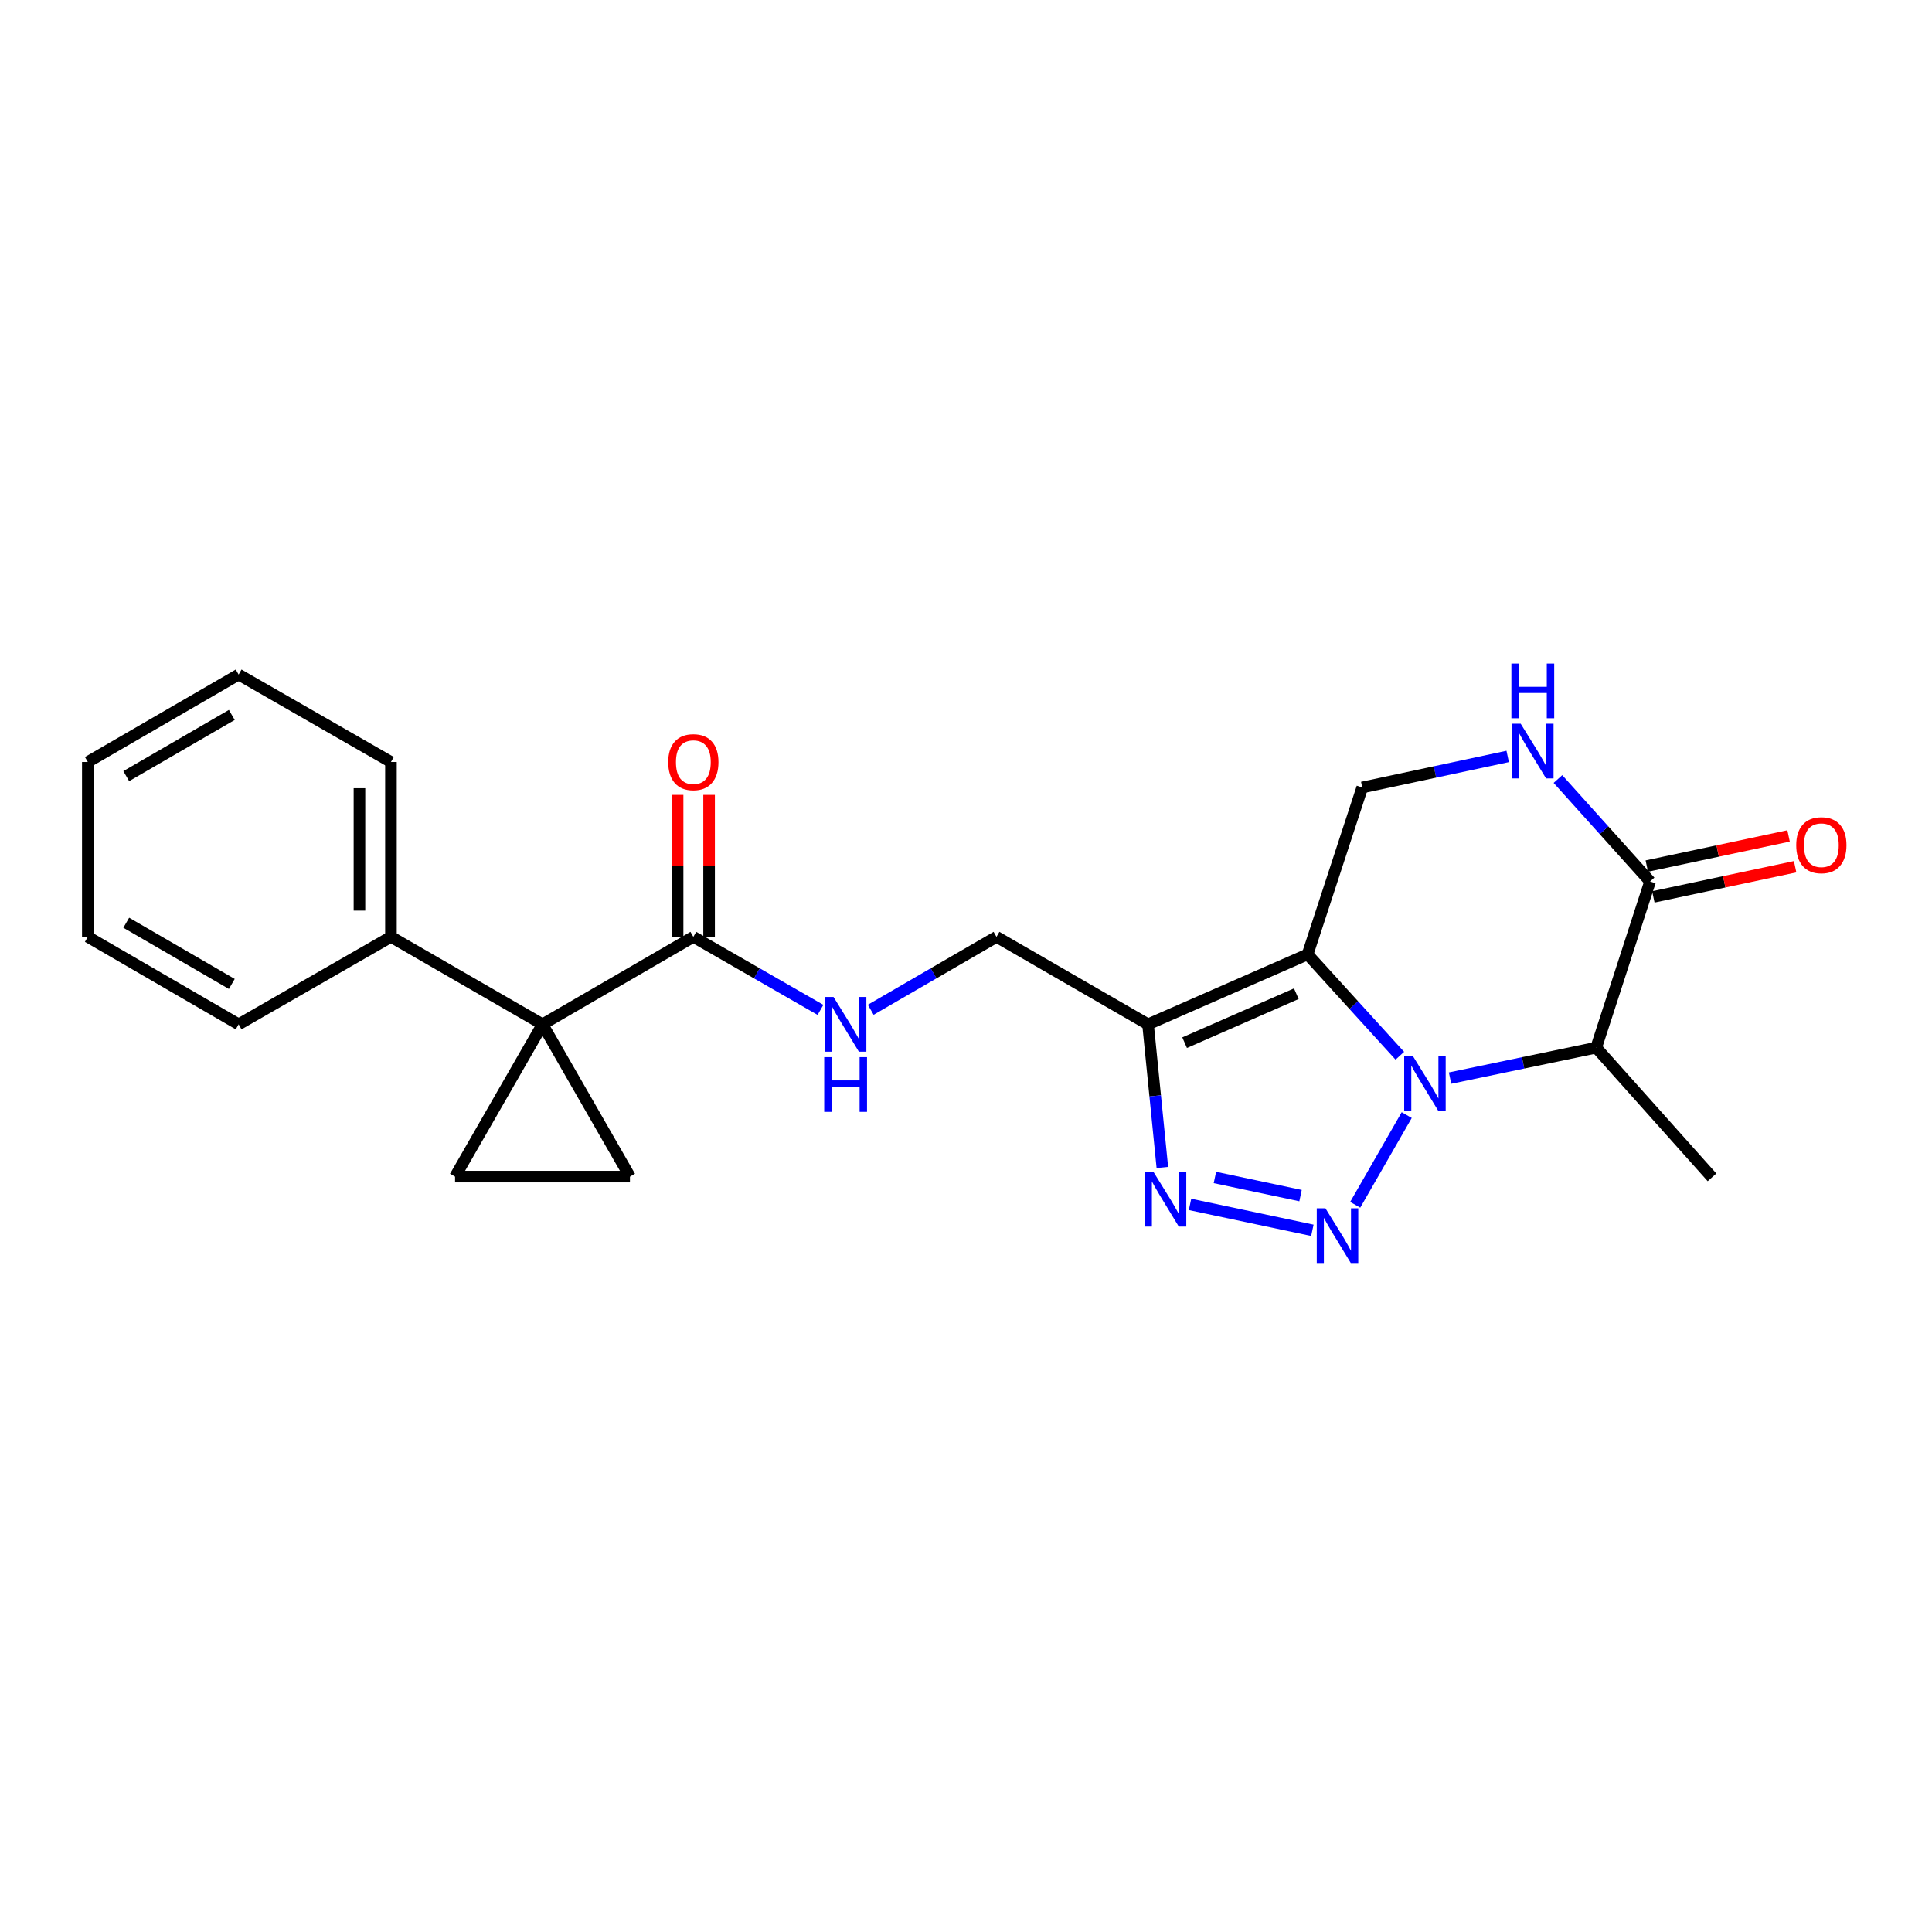 <?xml version='1.0' encoding='iso-8859-1'?>
<svg version='1.1' baseProfile='full'
              xmlns='http://www.w3.org/2000/svg'
                      xmlns:rdkit='http://www.rdkit.org/xml'
                      xmlns:xlink='http://www.w3.org/1999/xlink'
                  xml:space='preserve'
width='1000px' height='1000px' viewBox='0 0 1000 1000'>
<!-- END OF HEADER -->
<rect style='opacity:1.0;fill:#FFFFFF;stroke:none' width='1000' height='1000' x='0' y='0'> </rect>
<path class='bond-0' d='M 724.548,546.448 L 700.681,520.211' style='fill:none;fill-rule:evenodd;stroke:#0000FF;stroke-width:6px;stroke-linecap:butt;stroke-linejoin:miter;stroke-opacity:1' />
<path class='bond-0' d='M 700.681,520.211 L 676.815,493.973' style='fill:none;fill-rule:evenodd;stroke:#000000;stroke-width:6px;stroke-linecap:butt;stroke-linejoin:miter;stroke-opacity:1' />
<path class='bond-1' d='M 728.111,577.167 L 701.455,623.602' style='fill:none;fill-rule:evenodd;stroke:#0000FF;stroke-width:6px;stroke-linecap:butt;stroke-linejoin:miter;stroke-opacity:1' />
<path class='bond-5' d='M 750.548,558.023 L 788.364,550.136' style='fill:none;fill-rule:evenodd;stroke:#0000FF;stroke-width:6px;stroke-linecap:butt;stroke-linejoin:miter;stroke-opacity:1' />
<path class='bond-5' d='M 788.364,550.136 L 826.179,542.249' style='fill:none;fill-rule:evenodd;stroke:#000000;stroke-width:6px;stroke-linecap:butt;stroke-linejoin:miter;stroke-opacity:1' />
<path class='bond-3' d='M 676.815,493.973 L 594.221,530.185' style='fill:none;fill-rule:evenodd;stroke:#000000;stroke-width:6px;stroke-linecap:butt;stroke-linejoin:miter;stroke-opacity:1' />
<path class='bond-3' d='M 670.972,514.336 L 613.156,539.684' style='fill:none;fill-rule:evenodd;stroke:#000000;stroke-width:6px;stroke-linecap:butt;stroke-linejoin:miter;stroke-opacity:1' />
<path class='bond-11' d='M 676.815,493.973 L 705.101,407.603' style='fill:none;fill-rule:evenodd;stroke:#000000;stroke-width:6px;stroke-linecap:butt;stroke-linejoin:miter;stroke-opacity:1' />
<path class='bond-4' d='M 679.279,636.805 L 615.96,623.398' style='fill:none;fill-rule:evenodd;stroke:#0000FF;stroke-width:6px;stroke-linecap:butt;stroke-linejoin:miter;stroke-opacity:1' />
<path class='bond-4' d='M 673.158,618.845 L 628.835,609.46' style='fill:none;fill-rule:evenodd;stroke:#0000FF;stroke-width:6px;stroke-linecap:butt;stroke-linejoin:miter;stroke-opacity:1' />
<path class='bond-2' d='M 280.81,530.185 L 358.875,484.916' style='fill:none;fill-rule:evenodd;stroke:#000000;stroke-width:6px;stroke-linecap:butt;stroke-linejoin:miter;stroke-opacity:1' />
<path class='bond-7' d='M 280.81,530.185 L 235.541,609.011' style='fill:none;fill-rule:evenodd;stroke:#000000;stroke-width:6px;stroke-linecap:butt;stroke-linejoin:miter;stroke-opacity:1' />
<path class='bond-8' d='M 280.81,530.185 L 326.06,609.011' style='fill:none;fill-rule:evenodd;stroke:#000000;stroke-width:6px;stroke-linecap:butt;stroke-linejoin:miter;stroke-opacity:1' />
<path class='bond-14' d='M 280.81,530.185 L 202.355,484.916' style='fill:none;fill-rule:evenodd;stroke:#000000;stroke-width:6px;stroke-linecap:butt;stroke-linejoin:miter;stroke-opacity:1' />
<path class='bond-13' d='M 594.221,530.185 L 515.784,484.916' style='fill:none;fill-rule:evenodd;stroke:#000000;stroke-width:6px;stroke-linecap:butt;stroke-linejoin:miter;stroke-opacity:1' />
<path class='bond-23' d='M 594.221,530.185 L 597.927,567.231' style='fill:none;fill-rule:evenodd;stroke:#000000;stroke-width:6px;stroke-linecap:butt;stroke-linejoin:miter;stroke-opacity:1' />
<path class='bond-23' d='M 597.927,567.231 L 601.634,604.278' style='fill:none;fill-rule:evenodd;stroke:#0000FF;stroke-width:6px;stroke-linecap:butt;stroke-linejoin:miter;stroke-opacity:1' />
<path class='bond-6' d='M 826.179,542.249 L 854.076,456.259' style='fill:none;fill-rule:evenodd;stroke:#000000;stroke-width:6px;stroke-linecap:butt;stroke-linejoin:miter;stroke-opacity:1' />
<path class='bond-17' d='M 826.179,542.249 L 886.139,609.391' style='fill:none;fill-rule:evenodd;stroke:#000000;stroke-width:6px;stroke-linecap:butt;stroke-linejoin:miter;stroke-opacity:1' />
<path class='bond-9' d='M 854.076,456.259 L 830.23,429.74' style='fill:none;fill-rule:evenodd;stroke:#000000;stroke-width:6px;stroke-linecap:butt;stroke-linejoin:miter;stroke-opacity:1' />
<path class='bond-9' d='M 830.23,429.74 L 806.383,403.222' style='fill:none;fill-rule:evenodd;stroke:#0000FF;stroke-width:6px;stroke-linecap:butt;stroke-linejoin:miter;stroke-opacity:1' />
<path class='bond-15' d='M 855.772,464.232 L 892.466,456.427' style='fill:none;fill-rule:evenodd;stroke:#000000;stroke-width:6px;stroke-linecap:butt;stroke-linejoin:miter;stroke-opacity:1' />
<path class='bond-15' d='M 892.466,456.427 L 929.159,448.622' style='fill:none;fill-rule:evenodd;stroke:#FF0000;stroke-width:6px;stroke-linecap:butt;stroke-linejoin:miter;stroke-opacity:1' />
<path class='bond-15' d='M 852.38,448.285 L 889.074,440.48' style='fill:none;fill-rule:evenodd;stroke:#000000;stroke-width:6px;stroke-linecap:butt;stroke-linejoin:miter;stroke-opacity:1' />
<path class='bond-15' d='M 889.074,440.48 L 925.767,432.675' style='fill:none;fill-rule:evenodd;stroke:#FF0000;stroke-width:6px;stroke-linecap:butt;stroke-linejoin:miter;stroke-opacity:1' />
<path class='bond-25' d='M 235.541,609.011 L 326.06,609.011' style='fill:none;fill-rule:evenodd;stroke:#000000;stroke-width:6px;stroke-linecap:butt;stroke-linejoin:miter;stroke-opacity:1' />
<path class='bond-24' d='M 780.377,391.529 L 742.739,399.566' style='fill:none;fill-rule:evenodd;stroke:#0000FF;stroke-width:6px;stroke-linecap:butt;stroke-linejoin:miter;stroke-opacity:1' />
<path class='bond-24' d='M 742.739,399.566 L 705.101,407.603' style='fill:none;fill-rule:evenodd;stroke:#000000;stroke-width:6px;stroke-linecap:butt;stroke-linejoin:miter;stroke-opacity:1' />
<path class='bond-10' d='M 358.875,484.916 L 391.777,503.813' style='fill:none;fill-rule:evenodd;stroke:#000000;stroke-width:6px;stroke-linecap:butt;stroke-linejoin:miter;stroke-opacity:1' />
<path class='bond-10' d='M 391.777,503.813 L 424.68,522.711' style='fill:none;fill-rule:evenodd;stroke:#0000FF;stroke-width:6px;stroke-linecap:butt;stroke-linejoin:miter;stroke-opacity:1' />
<path class='bond-16' d='M 367.026,484.916 L 367.026,448.172' style='fill:none;fill-rule:evenodd;stroke:#000000;stroke-width:6px;stroke-linecap:butt;stroke-linejoin:miter;stroke-opacity:1' />
<path class='bond-16' d='M 367.026,448.172 L 367.026,411.429' style='fill:none;fill-rule:evenodd;stroke:#FF0000;stroke-width:6px;stroke-linecap:butt;stroke-linejoin:miter;stroke-opacity:1' />
<path class='bond-16' d='M 350.723,484.916 L 350.723,448.172' style='fill:none;fill-rule:evenodd;stroke:#000000;stroke-width:6px;stroke-linecap:butt;stroke-linejoin:miter;stroke-opacity:1' />
<path class='bond-16' d='M 350.723,448.172 L 350.723,411.429' style='fill:none;fill-rule:evenodd;stroke:#FF0000;stroke-width:6px;stroke-linecap:butt;stroke-linejoin:miter;stroke-opacity:1' />
<path class='bond-12' d='M 450.688,522.651 L 483.236,503.783' style='fill:none;fill-rule:evenodd;stroke:#0000FF;stroke-width:6px;stroke-linecap:butt;stroke-linejoin:miter;stroke-opacity:1' />
<path class='bond-12' d='M 483.236,503.783 L 515.784,484.916' style='fill:none;fill-rule:evenodd;stroke:#000000;stroke-width:6px;stroke-linecap:butt;stroke-linejoin:miter;stroke-opacity:1' />
<path class='bond-18' d='M 202.355,484.916 L 202.355,394.406' style='fill:none;fill-rule:evenodd;stroke:#000000;stroke-width:6px;stroke-linecap:butt;stroke-linejoin:miter;stroke-opacity:1' />
<path class='bond-18' d='M 186.052,471.34 L 186.052,407.982' style='fill:none;fill-rule:evenodd;stroke:#000000;stroke-width:6px;stroke-linecap:butt;stroke-linejoin:miter;stroke-opacity:1' />
<path class='bond-19' d='M 202.355,484.916 L 123.52,530.185' style='fill:none;fill-rule:evenodd;stroke:#000000;stroke-width:6px;stroke-linecap:butt;stroke-linejoin:miter;stroke-opacity:1' />
<path class='bond-20' d='M 202.355,394.406 L 123.52,349.146' style='fill:none;fill-rule:evenodd;stroke:#000000;stroke-width:6px;stroke-linecap:butt;stroke-linejoin:miter;stroke-opacity:1' />
<path class='bond-21' d='M 123.52,530.185 L 45.455,484.916' style='fill:none;fill-rule:evenodd;stroke:#000000;stroke-width:6px;stroke-linecap:butt;stroke-linejoin:miter;stroke-opacity:1' />
<path class='bond-21' d='M 119.988,509.291 L 65.343,477.603' style='fill:none;fill-rule:evenodd;stroke:#000000;stroke-width:6px;stroke-linecap:butt;stroke-linejoin:miter;stroke-opacity:1' />
<path class='bond-26' d='M 123.52,349.146 L 45.455,394.406' style='fill:none;fill-rule:evenodd;stroke:#000000;stroke-width:6px;stroke-linecap:butt;stroke-linejoin:miter;stroke-opacity:1' />
<path class='bond-26' d='M 119.987,370.04 L 65.341,401.721' style='fill:none;fill-rule:evenodd;stroke:#000000;stroke-width:6px;stroke-linecap:butt;stroke-linejoin:miter;stroke-opacity:1' />
<path class='bond-22' d='M 45.455,484.916 L 45.455,394.406' style='fill:none;fill-rule:evenodd;stroke:#000000;stroke-width:6px;stroke-linecap:butt;stroke-linejoin:miter;stroke-opacity:1' />
<path  class='atom-0' d='M 731.284 546.575
L 740.564 561.575
Q 741.484 563.055, 742.964 565.735
Q 744.444 568.415, 744.524 568.575
L 744.524 546.575
L 748.284 546.575
L 748.284 574.895
L 744.404 574.895
L 734.444 558.495
Q 733.284 556.575, 732.044 554.375
Q 730.844 552.175, 730.484 551.495
L 730.484 574.895
L 726.804 574.895
L 726.804 546.575
L 731.284 546.575
' fill='#0000FF'/>
<path  class='atom-2' d='M 686.034 625.401
L 695.314 640.401
Q 696.234 641.881, 697.714 644.561
Q 699.194 647.241, 699.274 647.401
L 699.274 625.401
L 703.034 625.401
L 703.034 653.721
L 699.154 653.721
L 689.194 637.321
Q 688.034 635.401, 686.794 633.201
Q 685.594 631.001, 685.234 630.321
L 685.234 653.721
L 681.554 653.721
L 681.554 625.401
L 686.034 625.401
' fill='#0000FF'/>
<path  class='atom-5' d='M 597.018 606.553
L 606.298 621.553
Q 607.218 623.033, 608.698 625.713
Q 610.178 628.393, 610.258 628.553
L 610.258 606.553
L 614.018 606.553
L 614.018 634.873
L 610.138 634.873
L 600.178 618.473
Q 599.018 616.553, 597.778 614.353
Q 596.578 612.153, 596.218 611.473
L 596.218 634.873
L 592.538 634.873
L 592.538 606.553
L 597.018 606.553
' fill='#0000FF'/>
<path  class='atom-10' d='M 787.114 374.594
L 796.394 389.594
Q 797.314 391.074, 798.794 393.754
Q 800.274 396.434, 800.354 396.594
L 800.354 374.594
L 804.114 374.594
L 804.114 402.914
L 800.234 402.914
L 790.274 386.514
Q 789.114 384.594, 787.874 382.394
Q 786.674 380.194, 786.314 379.514
L 786.314 402.914
L 782.634 402.914
L 782.634 374.594
L 787.114 374.594
' fill='#0000FF'/>
<path  class='atom-10' d='M 782.294 343.442
L 786.134 343.442
L 786.134 355.482
L 800.614 355.482
L 800.614 343.442
L 804.454 343.442
L 804.454 371.762
L 800.614 371.762
L 800.614 358.682
L 786.134 358.682
L 786.134 371.762
L 782.294 371.762
L 782.294 343.442
' fill='#0000FF'/>
<path  class='atom-13' d='M 431.432 516.025
L 440.712 531.025
Q 441.632 532.505, 443.112 535.185
Q 444.592 537.865, 444.672 538.025
L 444.672 516.025
L 448.432 516.025
L 448.432 544.345
L 444.552 544.345
L 434.592 527.945
Q 433.432 526.025, 432.192 523.825
Q 430.992 521.625, 430.632 520.945
L 430.632 544.345
L 426.952 544.345
L 426.952 516.025
L 431.432 516.025
' fill='#0000FF'/>
<path  class='atom-13' d='M 426.612 547.177
L 430.452 547.177
L 430.452 559.217
L 444.932 559.217
L 444.932 547.177
L 448.772 547.177
L 448.772 575.497
L 444.932 575.497
L 444.932 562.417
L 430.452 562.417
L 430.452 575.497
L 426.612 575.497
L 426.612 547.177
' fill='#0000FF'/>
<path  class='atom-16' d='M 929.729 437.481
Q 929.729 430.681, 933.089 426.881
Q 936.449 423.081, 942.729 423.081
Q 949.009 423.081, 952.369 426.881
Q 955.729 430.681, 955.729 437.481
Q 955.729 444.361, 952.329 448.281
Q 948.929 452.161, 942.729 452.161
Q 936.489 452.161, 933.089 448.281
Q 929.729 444.401, 929.729 437.481
M 942.729 448.961
Q 947.049 448.961, 949.369 446.081
Q 951.729 443.161, 951.729 437.481
Q 951.729 431.921, 949.369 429.121
Q 947.049 426.281, 942.729 426.281
Q 938.409 426.281, 936.049 429.081
Q 933.729 431.881, 933.729 437.481
Q 933.729 443.201, 936.049 446.081
Q 938.409 448.961, 942.729 448.961
' fill='#FF0000'/>
<path  class='atom-17' d='M 345.875 394.486
Q 345.875 387.686, 349.235 383.886
Q 352.595 380.086, 358.875 380.086
Q 365.155 380.086, 368.515 383.886
Q 371.875 387.686, 371.875 394.486
Q 371.875 401.366, 368.475 405.286
Q 365.075 409.166, 358.875 409.166
Q 352.635 409.166, 349.235 405.286
Q 345.875 401.406, 345.875 394.486
M 358.875 405.966
Q 363.195 405.966, 365.515 403.086
Q 367.875 400.166, 367.875 394.486
Q 367.875 388.926, 365.515 386.126
Q 363.195 383.286, 358.875 383.286
Q 354.555 383.286, 352.195 386.086
Q 349.875 388.886, 349.875 394.486
Q 349.875 400.206, 352.195 403.086
Q 354.555 405.966, 358.875 405.966
' fill='#FF0000'/>
</svg>
